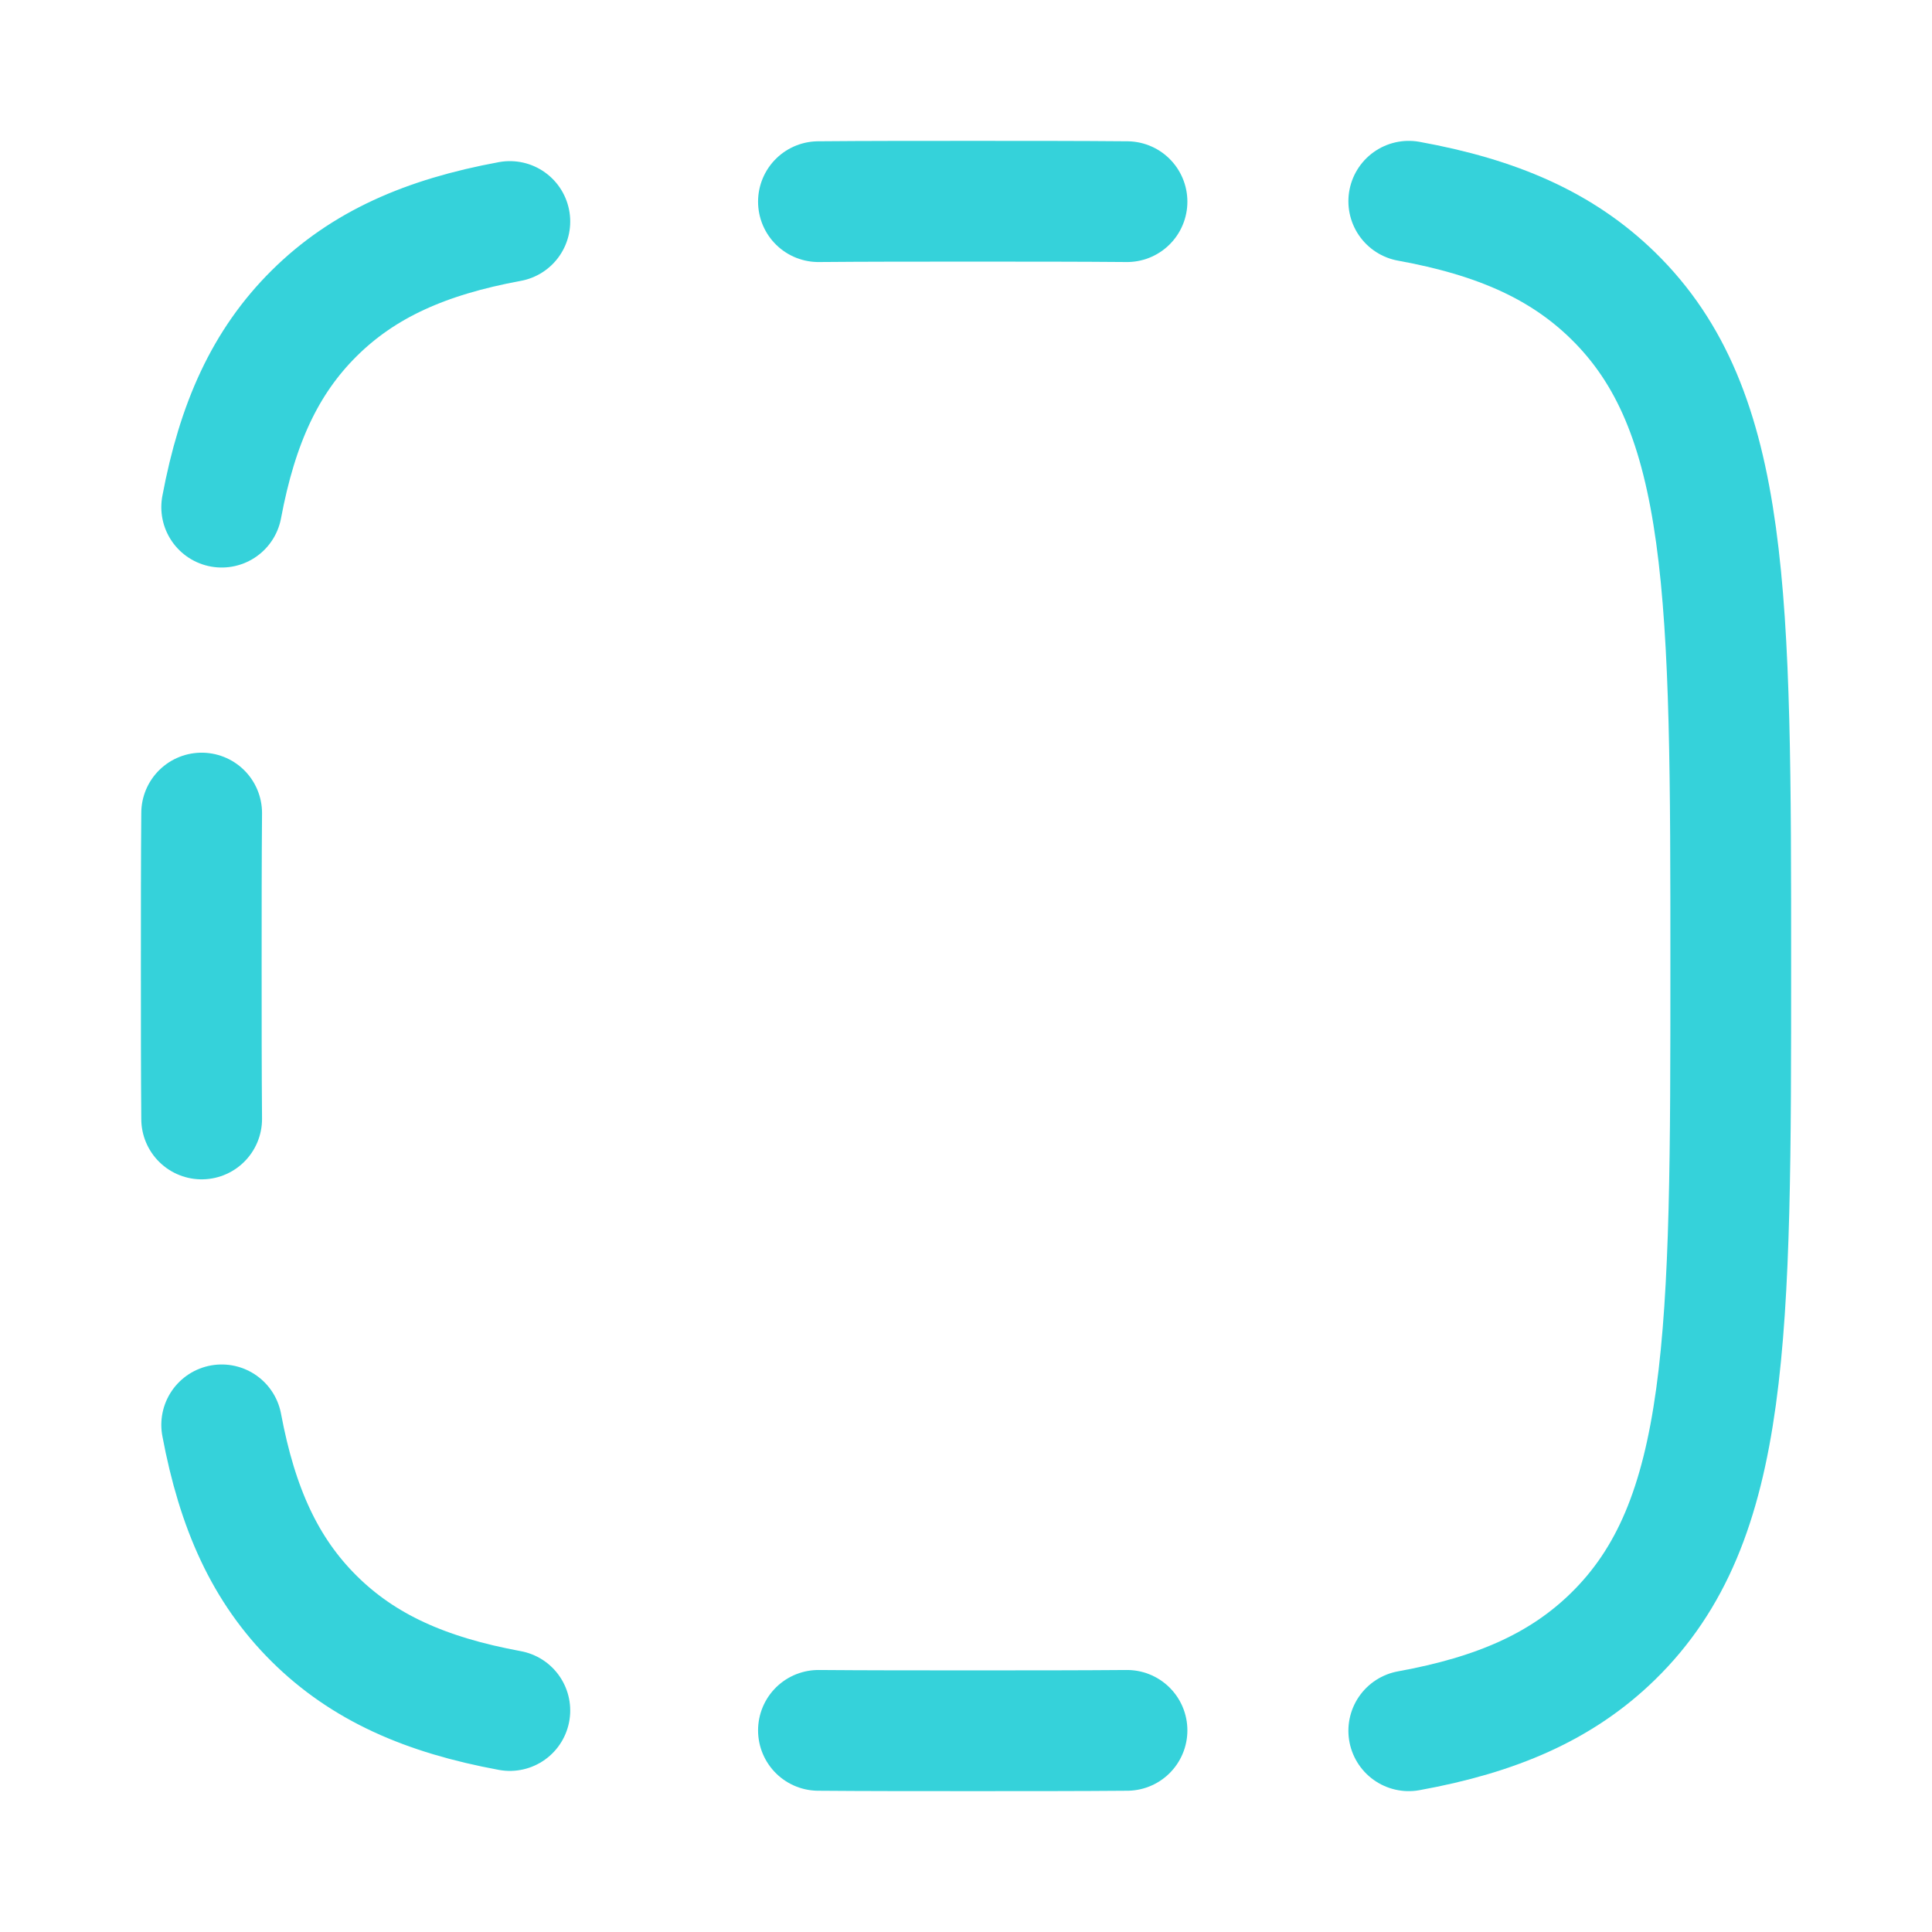 <svg width="74" height="74" viewBox="0 0 74 74" fill="none" xmlns="http://www.w3.org/2000/svg">
<path d="M19.528 8.484C16.296 9.08 13.917 10.134 12.036 11.998C10.155 13.863 9.092 16.221 8.491 19.425M43.167 7.724C41.349 7.708 39.385 7.708 37.257 7.708C35.13 7.708 33.165 7.708 31.348 7.724M7.724 31.142C7.709 32.944 7.709 34.892 7.709 37C7.709 39.109 7.709 41.057 7.724 42.859M8.491 54.575C9.092 57.779 10.155 60.138 12.036 62.002C13.917 63.867 16.296 64.921 19.528 65.517M43.167 66.277C41.35 66.292 39.384 66.292 37.257 66.292C35.13 66.292 33.166 66.292 31.348 66.277" stroke="#35D2DA" stroke-width="4.625" stroke-linecap="round" stroke-linejoin="round"/>
<path d="M53.959 7.708C57.332 8.321 59.814 9.403 61.777 11.319C66.292 15.725 66.292 22.817 66.292 37C66.292 51.184 66.292 58.276 61.776 62.682C59.814 64.597 57.332 65.68 53.959 66.292" stroke="#35D2DA" stroke-width="4.625" stroke-linecap="round" stroke-linejoin="round"/>
</svg>
